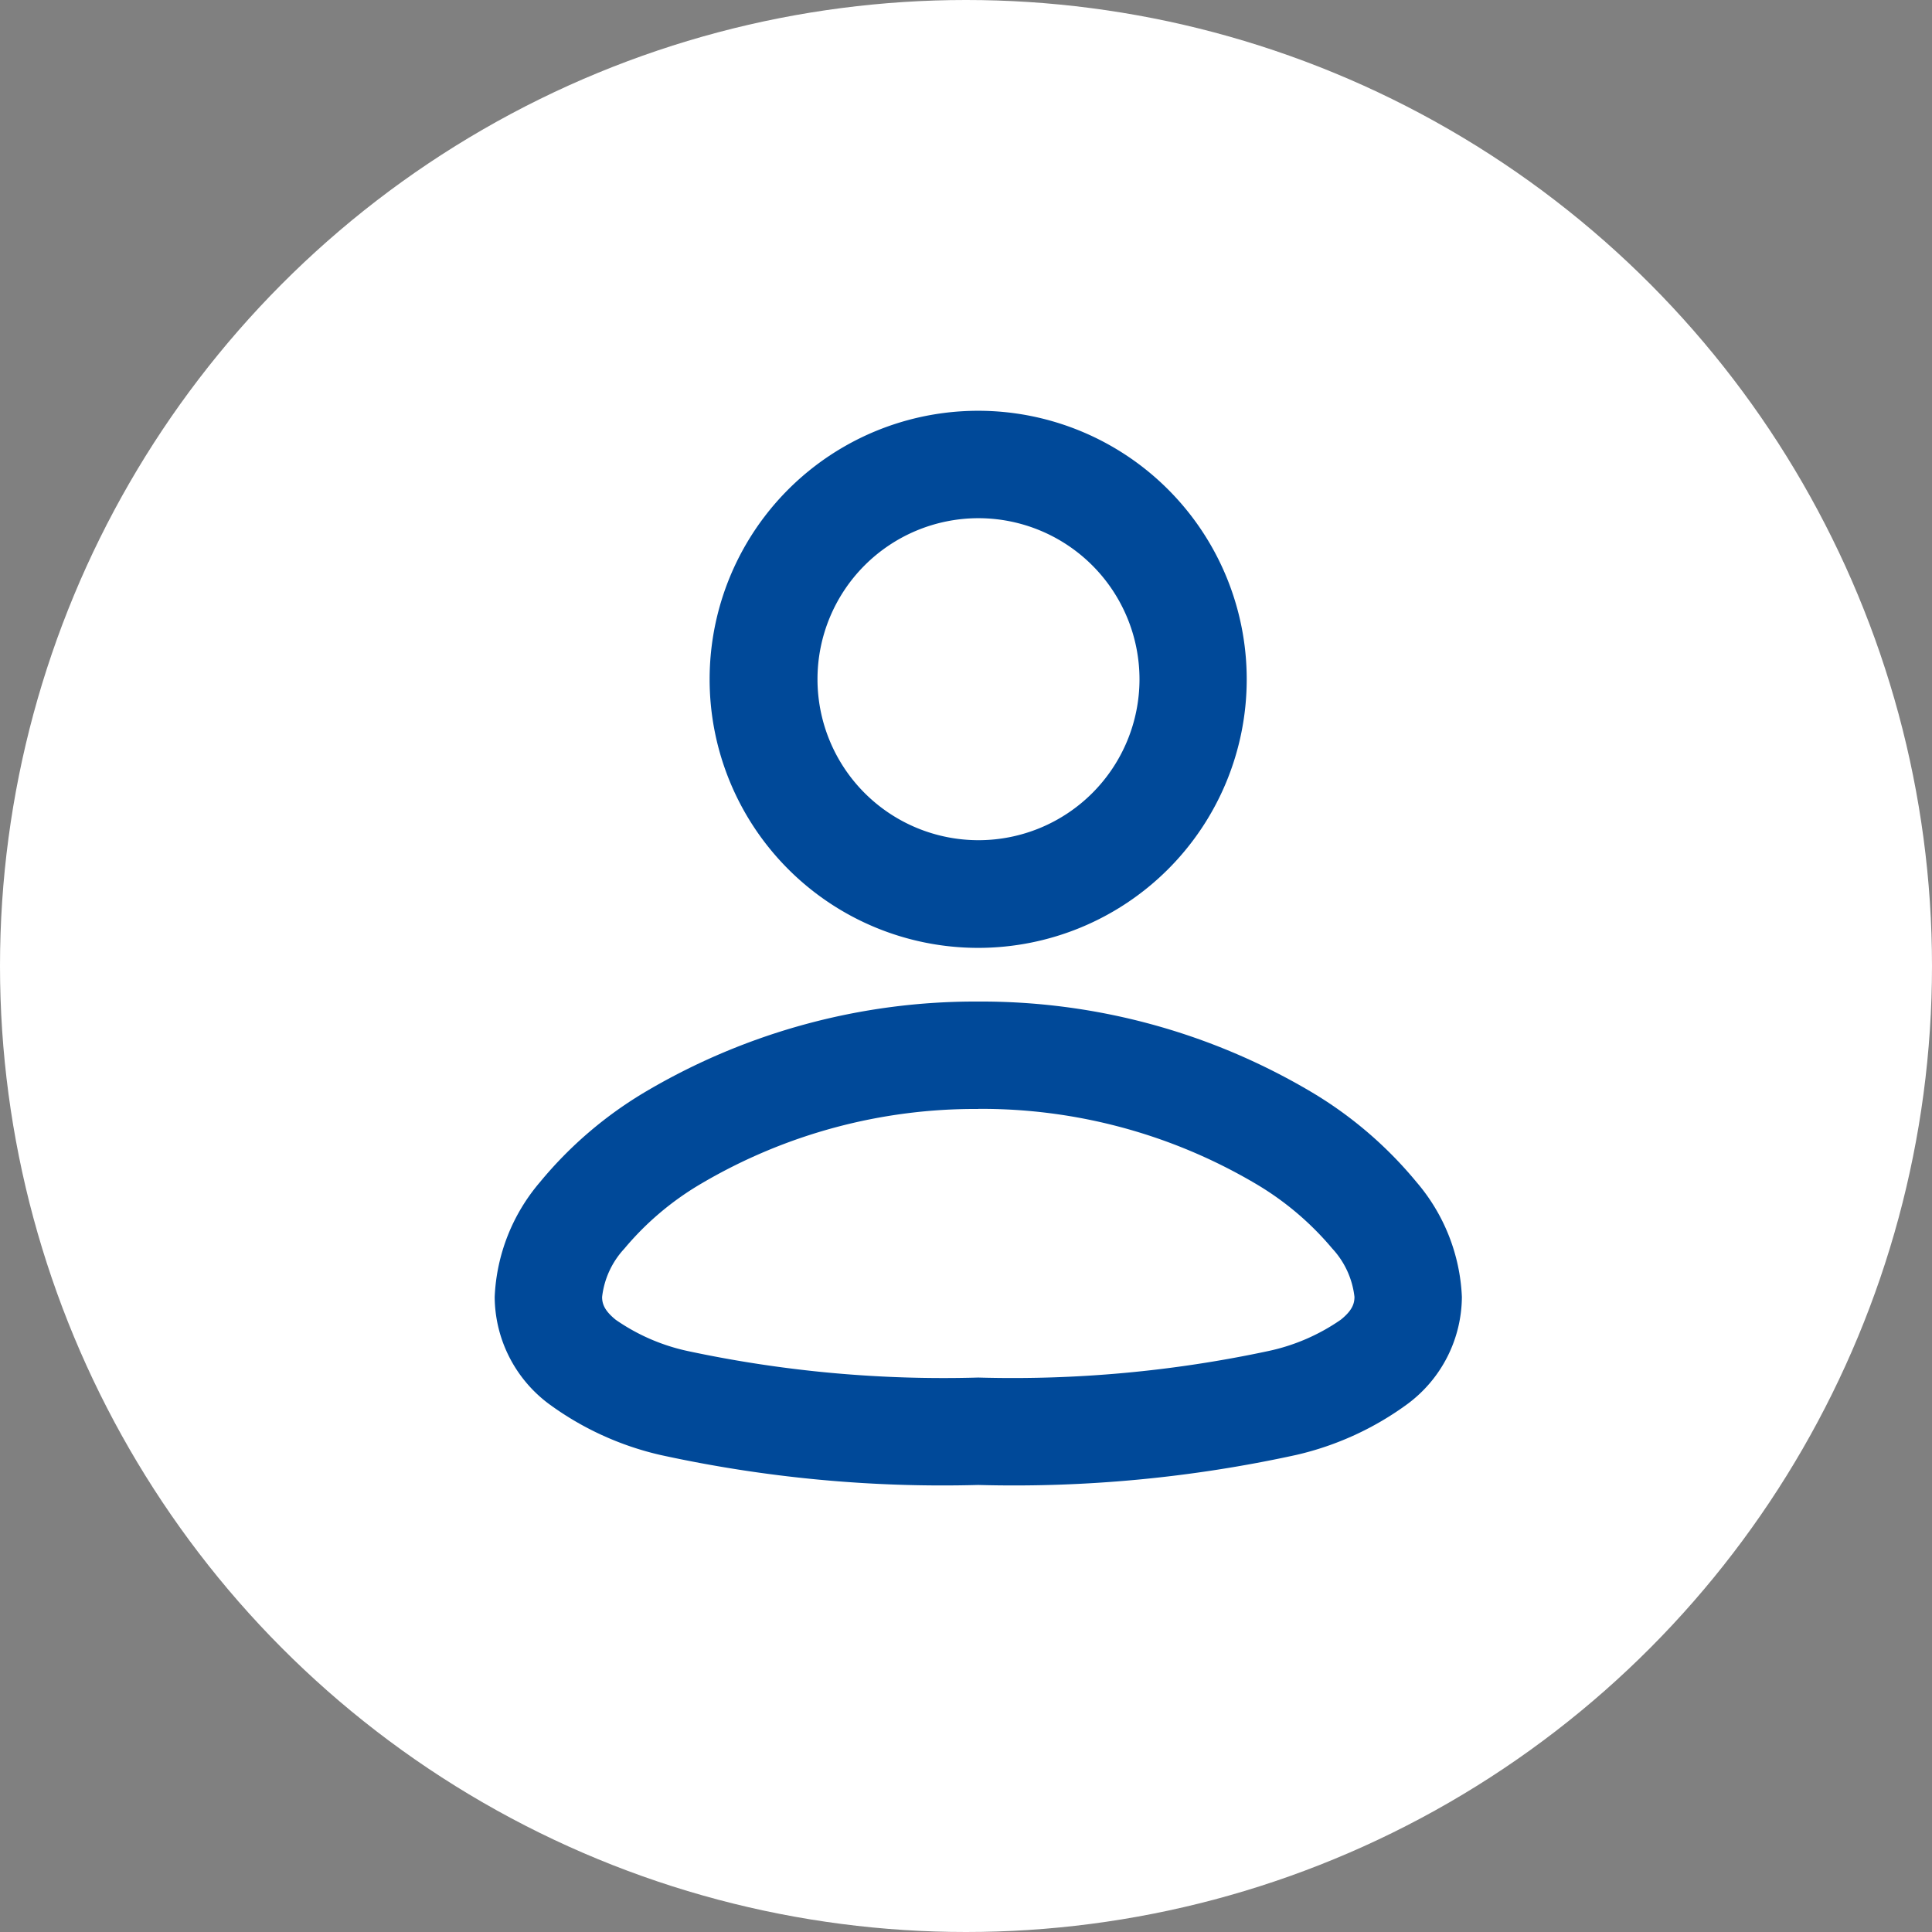 <svg xmlns="http://www.w3.org/2000/svg" width="60" height="60"><rect width="100%" height="100%" fill="#808080" stroke="none"/><g transform="translate(-977 -220)"><circle cx="30" cy="30" r="30" style="fill:#fff" transform="translate(977 220)"/><path d="M40 0v40H0V0ZM20.988 38.763h-.018l-.118.058-.033.007-.023-.007-.118-.058a.034.034 0 0 0-.04.008l-.007.017-.028.713.008.033.017.022.173.123.025.007.02-.007.173-.123.02-.027.007-.028-.028-.712a.04.04 0 0 0-.028-.03m.442-.188h-.022l-.308.155-.017.017v.018l.03.717.008.02.013.012.335.155a.04.04 0 0 0 .048-.013l.007-.023-.057-1.023a.05.05 0 0 0-.033-.037m-1.192 0a.04.04 0 0 0-.045.01l-.01.023-.057 1.023a.04.04 0 0 0 .028.04h.025l.335-.155.017-.013.007-.018.028-.717-.005-.02-.017-.017Z" style="fill:none;fill-rule:evenodd" transform="translate(987.382 229.436)"/><path d="M18.019 20.347a20.1 20.1 0 0 1 10.31 2.789 12.5 12.5 0 0 1 3.3 2.819 5.86 5.86 0 0 1 1.408 3.566 4.17 4.17 0 0 1-1.674 3.313 9.4 9.4 0 0 1-3.478 1.595 41 41 0 0 1-9.868.931 41 41 0 0 1-9.868-.931 9.4 9.4 0 0 1-3.478-1.595A4.17 4.17 0 0 1 3 29.521a5.87 5.87 0 0 1 1.408-3.568 12.5 12.5 0 0 1 3.3-2.819 20.13 20.13 0 0 1 10.31-2.787m0 3.336a16.76 16.76 0 0 0-8.571 2.3 9.1 9.1 0 0 0-2.42 2.038 2.64 2.64 0 0 0-.691 1.5c0 .2.062.419.426.711a6.2 6.2 0 0 0 2.243.971 38 38 0 0 0 9.013.821 38 38 0 0 0 9.012-.824 6.2 6.2 0 0 0 2.245-.971c.364-.292.426-.507.426-.711a2.64 2.64 0 0 0-.689-1.5 9.2 9.2 0 0 0-2.421-2.038 16.75 16.75 0 0 0-8.571-2.3M18.019 2a8.34 8.34 0 1 1-8.344 8.34A8.34 8.34 0 0 1 18.019 2m0 3.336a5 5 0 1 0 5.006 5 5.005 5.005 0 0 0-5.006-5" style="fill-rule:evenodd;fill:#004999" transform="translate(989.363 230.757)"/></g></svg>